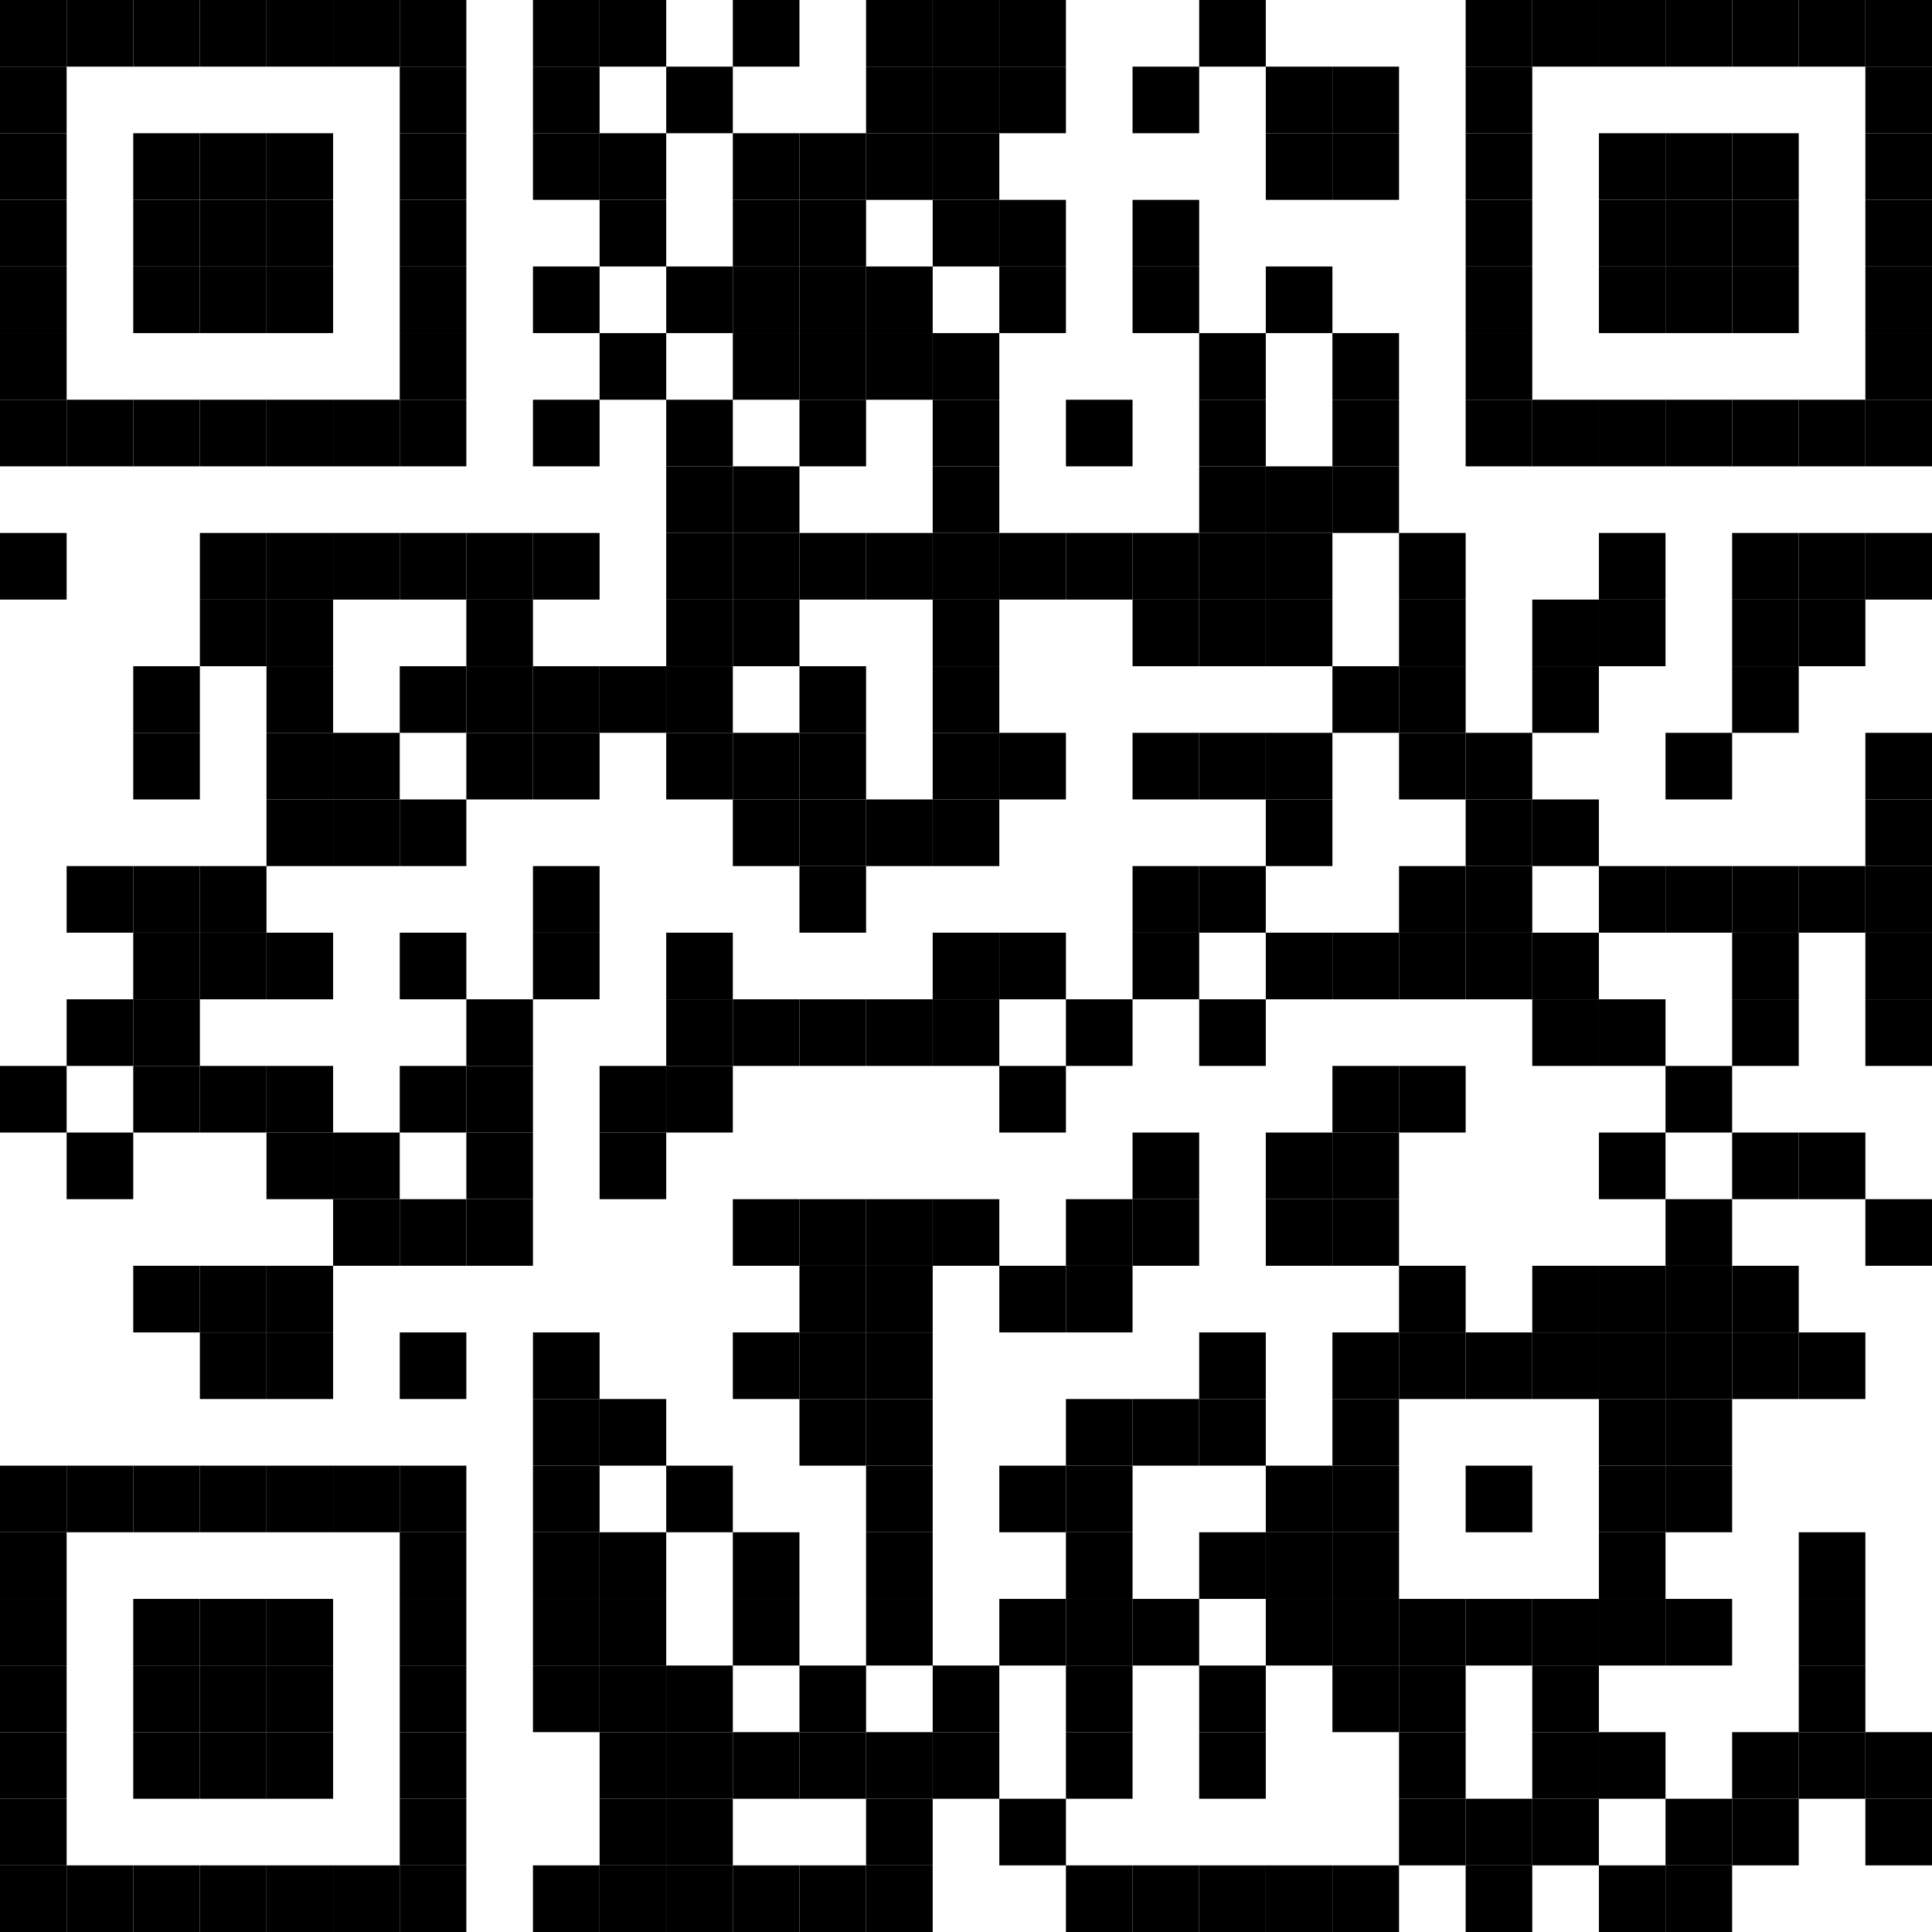 <svg xmlns="http://www.w3.org/2000/svg" xmlns:xlink="http://www.w3.org/1999/xlink" xmlns:ev="http://www.w3.org/2001/xml-events" width="464" height="464" viewBox="0 0 464 464"><desc></desc><rect width="464" height="464" fill="#ffffff" cx="0" cy="0"></rect><defs><rect id="p" width="16" height="16"></rect></defs><g fill="#000000"><use x="0" y="0" xlink:href="#p"></use><use x="0" y="16" xlink:href="#p"></use><use x="0" y="32" xlink:href="#p"></use><use x="0" y="48" xlink:href="#p"></use><use x="0" y="64" xlink:href="#p"></use><use x="0" y="80" xlink:href="#p"></use><use x="0" y="96" xlink:href="#p"></use><use x="0" y="128" xlink:href="#p"></use><use x="0" y="256" xlink:href="#p"></use><use x="0" y="352" xlink:href="#p"></use><use x="0" y="368" xlink:href="#p"></use><use x="0" y="384" xlink:href="#p"></use><use x="0" y="400" xlink:href="#p"></use><use x="0" y="416" xlink:href="#p"></use><use x="0" y="432" xlink:href="#p"></use><use x="0" y="448" xlink:href="#p"></use><use x="16" y="0" xlink:href="#p"></use><use x="16" y="96" xlink:href="#p"></use><use x="16" y="208" xlink:href="#p"></use><use x="16" y="240" xlink:href="#p"></use><use x="16" y="272" xlink:href="#p"></use><use x="16" y="352" xlink:href="#p"></use><use x="16" y="448" xlink:href="#p"></use><use x="32" y="0" xlink:href="#p"></use><use x="32" y="32" xlink:href="#p"></use><use x="32" y="48" xlink:href="#p"></use><use x="32" y="64" xlink:href="#p"></use><use x="32" y="96" xlink:href="#p"></use><use x="32" y="160" xlink:href="#p"></use><use x="32" y="176" xlink:href="#p"></use><use x="32" y="208" xlink:href="#p"></use><use x="32" y="224" xlink:href="#p"></use><use x="32" y="240" xlink:href="#p"></use><use x="32" y="256" xlink:href="#p"></use><use x="32" y="304" xlink:href="#p"></use><use x="32" y="352" xlink:href="#p"></use><use x="32" y="384" xlink:href="#p"></use><use x="32" y="400" xlink:href="#p"></use><use x="32" y="416" xlink:href="#p"></use><use x="32" y="448" xlink:href="#p"></use><use x="48" y="0" xlink:href="#p"></use><use x="48" y="32" xlink:href="#p"></use><use x="48" y="48" xlink:href="#p"></use><use x="48" y="64" xlink:href="#p"></use><use x="48" y="96" xlink:href="#p"></use><use x="48" y="128" xlink:href="#p"></use><use x="48" y="144" xlink:href="#p"></use><use x="48" y="208" xlink:href="#p"></use><use x="48" y="224" xlink:href="#p"></use><use x="48" y="256" xlink:href="#p"></use><use x="48" y="304" xlink:href="#p"></use><use x="48" y="320" xlink:href="#p"></use><use x="48" y="352" xlink:href="#p"></use><use x="48" y="384" xlink:href="#p"></use><use x="48" y="400" xlink:href="#p"></use><use x="48" y="416" xlink:href="#p"></use><use x="48" y="448" xlink:href="#p"></use><use x="64" y="0" xlink:href="#p"></use><use x="64" y="32" xlink:href="#p"></use><use x="64" y="48" xlink:href="#p"></use><use x="64" y="64" xlink:href="#p"></use><use x="64" y="96" xlink:href="#p"></use><use x="64" y="128" xlink:href="#p"></use><use x="64" y="144" xlink:href="#p"></use><use x="64" y="160" xlink:href="#p"></use><use x="64" y="176" xlink:href="#p"></use><use x="64" y="192" xlink:href="#p"></use><use x="64" y="224" xlink:href="#p"></use><use x="64" y="256" xlink:href="#p"></use><use x="64" y="272" xlink:href="#p"></use><use x="64" y="304" xlink:href="#p"></use><use x="64" y="320" xlink:href="#p"></use><use x="64" y="352" xlink:href="#p"></use><use x="64" y="384" xlink:href="#p"></use><use x="64" y="400" xlink:href="#p"></use><use x="64" y="416" xlink:href="#p"></use><use x="64" y="448" xlink:href="#p"></use><use x="80" y="0" xlink:href="#p"></use><use x="80" y="96" xlink:href="#p"></use><use x="80" y="128" xlink:href="#p"></use><use x="80" y="176" xlink:href="#p"></use><use x="80" y="192" xlink:href="#p"></use><use x="80" y="272" xlink:href="#p"></use><use x="80" y="288" xlink:href="#p"></use><use x="80" y="352" xlink:href="#p"></use><use x="80" y="448" xlink:href="#p"></use><use x="96" y="0" xlink:href="#p"></use><use x="96" y="16" xlink:href="#p"></use><use x="96" y="32" xlink:href="#p"></use><use x="96" y="48" xlink:href="#p"></use><use x="96" y="64" xlink:href="#p"></use><use x="96" y="80" xlink:href="#p"></use><use x="96" y="96" xlink:href="#p"></use><use x="96" y="128" xlink:href="#p"></use><use x="96" y="160" xlink:href="#p"></use><use x="96" y="192" xlink:href="#p"></use><use x="96" y="224" xlink:href="#p"></use><use x="96" y="256" xlink:href="#p"></use><use x="96" y="288" xlink:href="#p"></use><use x="96" y="320" xlink:href="#p"></use><use x="96" y="352" xlink:href="#p"></use><use x="96" y="368" xlink:href="#p"></use><use x="96" y="384" xlink:href="#p"></use><use x="96" y="400" xlink:href="#p"></use><use x="96" y="416" xlink:href="#p"></use><use x="96" y="432" xlink:href="#p"></use><use x="96" y="448" xlink:href="#p"></use><use x="112" y="128" xlink:href="#p"></use><use x="112" y="144" xlink:href="#p"></use><use x="112" y="160" xlink:href="#p"></use><use x="112" y="176" xlink:href="#p"></use><use x="112" y="240" xlink:href="#p"></use><use x="112" y="256" xlink:href="#p"></use><use x="112" y="272" xlink:href="#p"></use><use x="112" y="288" xlink:href="#p"></use><use x="128" y="0" xlink:href="#p"></use><use x="128" y="16" xlink:href="#p"></use><use x="128" y="32" xlink:href="#p"></use><use x="128" y="64" xlink:href="#p"></use><use x="128" y="96" xlink:href="#p"></use><use x="128" y="128" xlink:href="#p"></use><use x="128" y="160" xlink:href="#p"></use><use x="128" y="176" xlink:href="#p"></use><use x="128" y="208" xlink:href="#p"></use><use x="128" y="224" xlink:href="#p"></use><use x="128" y="320" xlink:href="#p"></use><use x="128" y="336" xlink:href="#p"></use><use x="128" y="352" xlink:href="#p"></use><use x="128" y="368" xlink:href="#p"></use><use x="128" y="384" xlink:href="#p"></use><use x="128" y="400" xlink:href="#p"></use><use x="128" y="448" xlink:href="#p"></use><use x="144" y="0" xlink:href="#p"></use><use x="144" y="32" xlink:href="#p"></use><use x="144" y="48" xlink:href="#p"></use><use x="144" y="80" xlink:href="#p"></use><use x="144" y="160" xlink:href="#p"></use><use x="144" y="256" xlink:href="#p"></use><use x="144" y="272" xlink:href="#p"></use><use x="144" y="336" xlink:href="#p"></use><use x="144" y="368" xlink:href="#p"></use><use x="144" y="384" xlink:href="#p"></use><use x="144" y="400" xlink:href="#p"></use><use x="144" y="416" xlink:href="#p"></use><use x="144" y="432" xlink:href="#p"></use><use x="144" y="448" xlink:href="#p"></use><use x="160" y="16" xlink:href="#p"></use><use x="160" y="64" xlink:href="#p"></use><use x="160" y="96" xlink:href="#p"></use><use x="160" y="112" xlink:href="#p"></use><use x="160" y="128" xlink:href="#p"></use><use x="160" y="144" xlink:href="#p"></use><use x="160" y="160" xlink:href="#p"></use><use x="160" y="176" xlink:href="#p"></use><use x="160" y="224" xlink:href="#p"></use><use x="160" y="240" xlink:href="#p"></use><use x="160" y="256" xlink:href="#p"></use><use x="160" y="352" xlink:href="#p"></use><use x="160" y="400" xlink:href="#p"></use><use x="160" y="416" xlink:href="#p"></use><use x="160" y="432" xlink:href="#p"></use><use x="160" y="448" xlink:href="#p"></use><use x="176" y="0" xlink:href="#p"></use><use x="176" y="32" xlink:href="#p"></use><use x="176" y="48" xlink:href="#p"></use><use x="176" y="64" xlink:href="#p"></use><use x="176" y="80" xlink:href="#p"></use><use x="176" y="112" xlink:href="#p"></use><use x="176" y="128" xlink:href="#p"></use><use x="176" y="144" xlink:href="#p"></use><use x="176" y="176" xlink:href="#p"></use><use x="176" y="192" xlink:href="#p"></use><use x="176" y="240" xlink:href="#p"></use><use x="176" y="288" xlink:href="#p"></use><use x="176" y="320" xlink:href="#p"></use><use x="176" y="368" xlink:href="#p"></use><use x="176" y="384" xlink:href="#p"></use><use x="176" y="416" xlink:href="#p"></use><use x="176" y="448" xlink:href="#p"></use><use x="192" y="32" xlink:href="#p"></use><use x="192" y="48" xlink:href="#p"></use><use x="192" y="64" xlink:href="#p"></use><use x="192" y="80" xlink:href="#p"></use><use x="192" y="96" xlink:href="#p"></use><use x="192" y="128" xlink:href="#p"></use><use x="192" y="160" xlink:href="#p"></use><use x="192" y="176" xlink:href="#p"></use><use x="192" y="192" xlink:href="#p"></use><use x="192" y="208" xlink:href="#p"></use><use x="192" y="240" xlink:href="#p"></use><use x="192" y="288" xlink:href="#p"></use><use x="192" y="304" xlink:href="#p"></use><use x="192" y="320" xlink:href="#p"></use><use x="192" y="336" xlink:href="#p"></use><use x="192" y="400" xlink:href="#p"></use><use x="192" y="416" xlink:href="#p"></use><use x="192" y="448" xlink:href="#p"></use><use x="208" y="0" xlink:href="#p"></use><use x="208" y="16" xlink:href="#p"></use><use x="208" y="32" xlink:href="#p"></use><use x="208" y="64" xlink:href="#p"></use><use x="208" y="80" xlink:href="#p"></use><use x="208" y="128" xlink:href="#p"></use><use x="208" y="192" xlink:href="#p"></use><use x="208" y="240" xlink:href="#p"></use><use x="208" y="288" xlink:href="#p"></use><use x="208" y="304" xlink:href="#p"></use><use x="208" y="320" xlink:href="#p"></use><use x="208" y="336" xlink:href="#p"></use><use x="208" y="352" xlink:href="#p"></use><use x="208" y="368" xlink:href="#p"></use><use x="208" y="384" xlink:href="#p"></use><use x="208" y="416" xlink:href="#p"></use><use x="208" y="432" xlink:href="#p"></use><use x="208" y="448" xlink:href="#p"></use><use x="224" y="0" xlink:href="#p"></use><use x="224" y="16" xlink:href="#p"></use><use x="224" y="32" xlink:href="#p"></use><use x="224" y="48" xlink:href="#p"></use><use x="224" y="80" xlink:href="#p"></use><use x="224" y="96" xlink:href="#p"></use><use x="224" y="112" xlink:href="#p"></use><use x="224" y="128" xlink:href="#p"></use><use x="224" y="144" xlink:href="#p"></use><use x="224" y="160" xlink:href="#p"></use><use x="224" y="176" xlink:href="#p"></use><use x="224" y="192" xlink:href="#p"></use><use x="224" y="224" xlink:href="#p"></use><use x="224" y="240" xlink:href="#p"></use><use x="224" y="288" xlink:href="#p"></use><use x="224" y="400" xlink:href="#p"></use><use x="224" y="416" xlink:href="#p"></use><use x="240" y="0" xlink:href="#p"></use><use x="240" y="16" xlink:href="#p"></use><use x="240" y="48" xlink:href="#p"></use><use x="240" y="64" xlink:href="#p"></use><use x="240" y="128" xlink:href="#p"></use><use x="240" y="176" xlink:href="#p"></use><use x="240" y="224" xlink:href="#p"></use><use x="240" y="256" xlink:href="#p"></use><use x="240" y="304" xlink:href="#p"></use><use x="240" y="352" xlink:href="#p"></use><use x="240" y="384" xlink:href="#p"></use><use x="240" y="432" xlink:href="#p"></use><use x="256" y="96" xlink:href="#p"></use><use x="256" y="128" xlink:href="#p"></use><use x="256" y="240" xlink:href="#p"></use><use x="256" y="288" xlink:href="#p"></use><use x="256" y="304" xlink:href="#p"></use><use x="256" y="336" xlink:href="#p"></use><use x="256" y="352" xlink:href="#p"></use><use x="256" y="368" xlink:href="#p"></use><use x="256" y="384" xlink:href="#p"></use><use x="256" y="400" xlink:href="#p"></use><use x="256" y="416" xlink:href="#p"></use><use x="256" y="448" xlink:href="#p"></use><use x="272" y="16" xlink:href="#p"></use><use x="272" y="48" xlink:href="#p"></use><use x="272" y="64" xlink:href="#p"></use><use x="272" y="128" xlink:href="#p"></use><use x="272" y="144" xlink:href="#p"></use><use x="272" y="176" xlink:href="#p"></use><use x="272" y="208" xlink:href="#p"></use><use x="272" y="224" xlink:href="#p"></use><use x="272" y="272" xlink:href="#p"></use><use x="272" y="288" xlink:href="#p"></use><use x="272" y="336" xlink:href="#p"></use><use x="272" y="384" xlink:href="#p"></use><use x="272" y="448" xlink:href="#p"></use><use x="288" y="0" xlink:href="#p"></use><use x="288" y="80" xlink:href="#p"></use><use x="288" y="96" xlink:href="#p"></use><use x="288" y="112" xlink:href="#p"></use><use x="288" y="128" xlink:href="#p"></use><use x="288" y="144" xlink:href="#p"></use><use x="288" y="176" xlink:href="#p"></use><use x="288" y="208" xlink:href="#p"></use><use x="288" y="240" xlink:href="#p"></use><use x="288" y="320" xlink:href="#p"></use><use x="288" y="336" xlink:href="#p"></use><use x="288" y="368" xlink:href="#p"></use><use x="288" y="400" xlink:href="#p"></use><use x="288" y="416" xlink:href="#p"></use><use x="288" y="448" xlink:href="#p"></use><use x="304" y="16" xlink:href="#p"></use><use x="304" y="32" xlink:href="#p"></use><use x="304" y="64" xlink:href="#p"></use><use x="304" y="112" xlink:href="#p"></use><use x="304" y="128" xlink:href="#p"></use><use x="304" y="144" xlink:href="#p"></use><use x="304" y="176" xlink:href="#p"></use><use x="304" y="192" xlink:href="#p"></use><use x="304" y="224" xlink:href="#p"></use><use x="304" y="272" xlink:href="#p"></use><use x="304" y="288" xlink:href="#p"></use><use x="304" y="352" xlink:href="#p"></use><use x="304" y="368" xlink:href="#p"></use><use x="304" y="384" xlink:href="#p"></use><use x="304" y="448" xlink:href="#p"></use><use x="320" y="16" xlink:href="#p"></use><use x="320" y="32" xlink:href="#p"></use><use x="320" y="80" xlink:href="#p"></use><use x="320" y="96" xlink:href="#p"></use><use x="320" y="112" xlink:href="#p"></use><use x="320" y="160" xlink:href="#p"></use><use x="320" y="224" xlink:href="#p"></use><use x="320" y="256" xlink:href="#p"></use><use x="320" y="272" xlink:href="#p"></use><use x="320" y="288" xlink:href="#p"></use><use x="320" y="320" xlink:href="#p"></use><use x="320" y="336" xlink:href="#p"></use><use x="320" y="352" xlink:href="#p"></use><use x="320" y="368" xlink:href="#p"></use><use x="320" y="384" xlink:href="#p"></use><use x="320" y="400" xlink:href="#p"></use><use x="320" y="448" xlink:href="#p"></use><use x="336" y="128" xlink:href="#p"></use><use x="336" y="144" xlink:href="#p"></use><use x="336" y="160" xlink:href="#p"></use><use x="336" y="176" xlink:href="#p"></use><use x="336" y="208" xlink:href="#p"></use><use x="336" y="224" xlink:href="#p"></use><use x="336" y="256" xlink:href="#p"></use><use x="336" y="304" xlink:href="#p"></use><use x="336" y="320" xlink:href="#p"></use><use x="336" y="384" xlink:href="#p"></use><use x="336" y="400" xlink:href="#p"></use><use x="336" y="416" xlink:href="#p"></use><use x="336" y="432" xlink:href="#p"></use><use x="352" y="0" xlink:href="#p"></use><use x="352" y="16" xlink:href="#p"></use><use x="352" y="32" xlink:href="#p"></use><use x="352" y="48" xlink:href="#p"></use><use x="352" y="64" xlink:href="#p"></use><use x="352" y="80" xlink:href="#p"></use><use x="352" y="96" xlink:href="#p"></use><use x="352" y="176" xlink:href="#p"></use><use x="352" y="192" xlink:href="#p"></use><use x="352" y="208" xlink:href="#p"></use><use x="352" y="224" xlink:href="#p"></use><use x="352" y="320" xlink:href="#p"></use><use x="352" y="352" xlink:href="#p"></use><use x="352" y="384" xlink:href="#p"></use><use x="352" y="432" xlink:href="#p"></use><use x="352" y="448" xlink:href="#p"></use><use x="368" y="0" xlink:href="#p"></use><use x="368" y="96" xlink:href="#p"></use><use x="368" y="144" xlink:href="#p"></use><use x="368" y="160" xlink:href="#p"></use><use x="368" y="192" xlink:href="#p"></use><use x="368" y="224" xlink:href="#p"></use><use x="368" y="240" xlink:href="#p"></use><use x="368" y="304" xlink:href="#p"></use><use x="368" y="320" xlink:href="#p"></use><use x="368" y="384" xlink:href="#p"></use><use x="368" y="400" xlink:href="#p"></use><use x="368" y="416" xlink:href="#p"></use><use x="368" y="432" xlink:href="#p"></use><use x="384" y="0" xlink:href="#p"></use><use x="384" y="32" xlink:href="#p"></use><use x="384" y="48" xlink:href="#p"></use><use x="384" y="64" xlink:href="#p"></use><use x="384" y="96" xlink:href="#p"></use><use x="384" y="128" xlink:href="#p"></use><use x="384" y="144" xlink:href="#p"></use><use x="384" y="208" xlink:href="#p"></use><use x="384" y="240" xlink:href="#p"></use><use x="384" y="272" xlink:href="#p"></use><use x="384" y="304" xlink:href="#p"></use><use x="384" y="320" xlink:href="#p"></use><use x="384" y="336" xlink:href="#p"></use><use x="384" y="352" xlink:href="#p"></use><use x="384" y="368" xlink:href="#p"></use><use x="384" y="384" xlink:href="#p"></use><use x="384" y="416" xlink:href="#p"></use><use x="384" y="448" xlink:href="#p"></use><use x="400" y="0" xlink:href="#p"></use><use x="400" y="32" xlink:href="#p"></use><use x="400" y="48" xlink:href="#p"></use><use x="400" y="64" xlink:href="#p"></use><use x="400" y="96" xlink:href="#p"></use><use x="400" y="176" xlink:href="#p"></use><use x="400" y="208" xlink:href="#p"></use><use x="400" y="256" xlink:href="#p"></use><use x="400" y="288" xlink:href="#p"></use><use x="400" y="304" xlink:href="#p"></use><use x="400" y="320" xlink:href="#p"></use><use x="400" y="336" xlink:href="#p"></use><use x="400" y="352" xlink:href="#p"></use><use x="400" y="384" xlink:href="#p"></use><use x="400" y="432" xlink:href="#p"></use><use x="400" y="448" xlink:href="#p"></use><use x="416" y="0" xlink:href="#p"></use><use x="416" y="32" xlink:href="#p"></use><use x="416" y="48" xlink:href="#p"></use><use x="416" y="64" xlink:href="#p"></use><use x="416" y="96" xlink:href="#p"></use><use x="416" y="128" xlink:href="#p"></use><use x="416" y="144" xlink:href="#p"></use><use x="416" y="160" xlink:href="#p"></use><use x="416" y="208" xlink:href="#p"></use><use x="416" y="224" xlink:href="#p"></use><use x="416" y="240" xlink:href="#p"></use><use x="416" y="272" xlink:href="#p"></use><use x="416" y="304" xlink:href="#p"></use><use x="416" y="320" xlink:href="#p"></use><use x="416" y="416" xlink:href="#p"></use><use x="416" y="432" xlink:href="#p"></use><use x="432" y="0" xlink:href="#p"></use><use x="432" y="96" xlink:href="#p"></use><use x="432" y="128" xlink:href="#p"></use><use x="432" y="144" xlink:href="#p"></use><use x="432" y="208" xlink:href="#p"></use><use x="432" y="272" xlink:href="#p"></use><use x="432" y="320" xlink:href="#p"></use><use x="432" y="368" xlink:href="#p"></use><use x="432" y="384" xlink:href="#p"></use><use x="432" y="400" xlink:href="#p"></use><use x="432" y="416" xlink:href="#p"></use><use x="448" y="0" xlink:href="#p"></use><use x="448" y="16" xlink:href="#p"></use><use x="448" y="32" xlink:href="#p"></use><use x="448" y="48" xlink:href="#p"></use><use x="448" y="64" xlink:href="#p"></use><use x="448" y="80" xlink:href="#p"></use><use x="448" y="96" xlink:href="#p"></use><use x="448" y="128" xlink:href="#p"></use><use x="448" y="176" xlink:href="#p"></use><use x="448" y="192" xlink:href="#p"></use><use x="448" y="208" xlink:href="#p"></use><use x="448" y="224" xlink:href="#p"></use><use x="448" y="240" xlink:href="#p"></use><use x="448" y="288" xlink:href="#p"></use><use x="448" y="416" xlink:href="#p"></use><use x="448" y="432" xlink:href="#p"></use></g></svg>